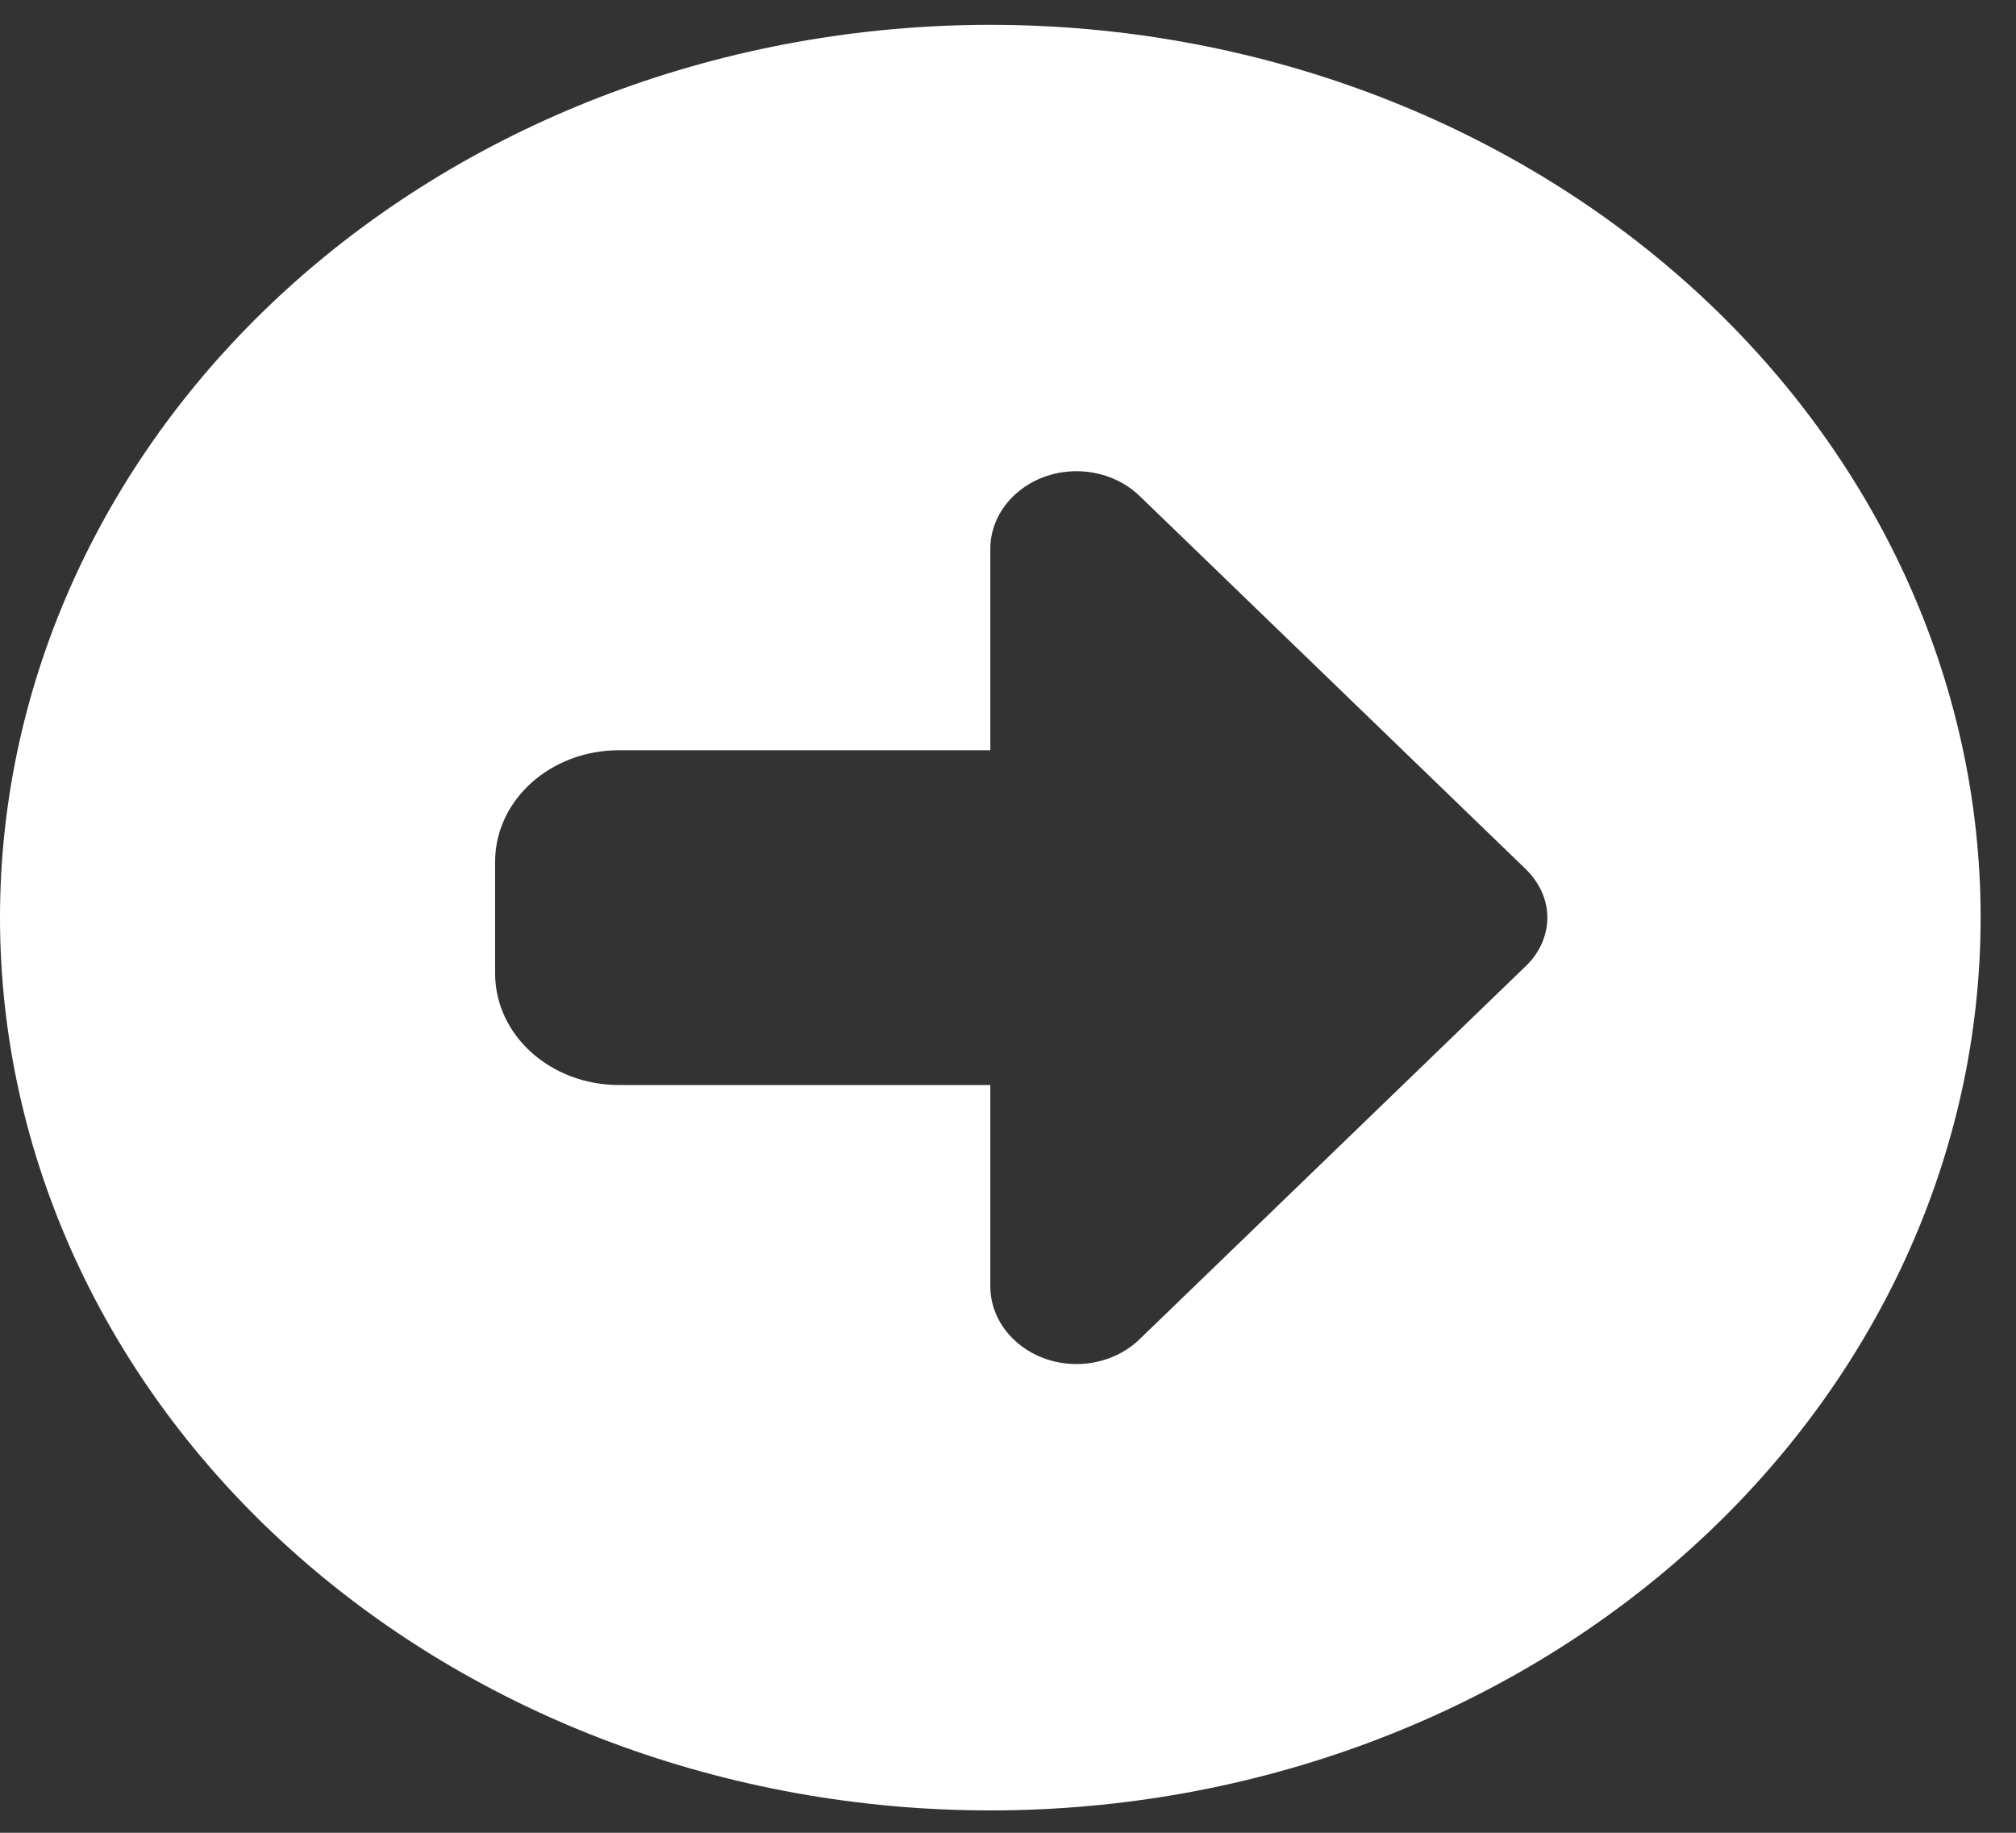 <svg width="22" height="20" viewBox="0 0 22 20" fill="none" xmlns="http://www.w3.org/2000/svg">
<rect x="0" y="0" width="22" height="20" fill="#333333" stroke="none"/>
<path d="M0 10.013C0 12.597 1.139 15.075 3.165 16.902C5.192 18.73 7.941 19.756 10.807 19.756C13.673 19.756 16.422 18.73 18.449 16.902C20.475 15.075 21.614 12.597 21.614 10.013C21.614 7.43 20.475 4.951 18.449 3.124C16.422 1.297 13.673 0.271 10.807 0.271C7.941 0.271 5.192 1.297 3.165 3.124C1.139 4.951 0 7.43 0 10.013ZM12.436 5.412L16.654 9.488C16.801 9.633 16.886 9.819 16.886 10.013C16.886 10.207 16.801 10.398 16.654 10.539L12.436 14.614C12.259 14.786 12.01 14.885 11.748 14.885C11.229 14.885 10.807 14.504 10.807 14.036V11.84H6.754C6.007 11.84 5.403 11.296 5.403 10.622V9.404C5.403 8.731 6.007 8.187 6.754 8.187H10.807V5.991C10.807 5.523 11.229 5.142 11.748 5.142C12.01 5.142 12.259 5.241 12.436 5.412Z" fill="white"/>
</svg>
